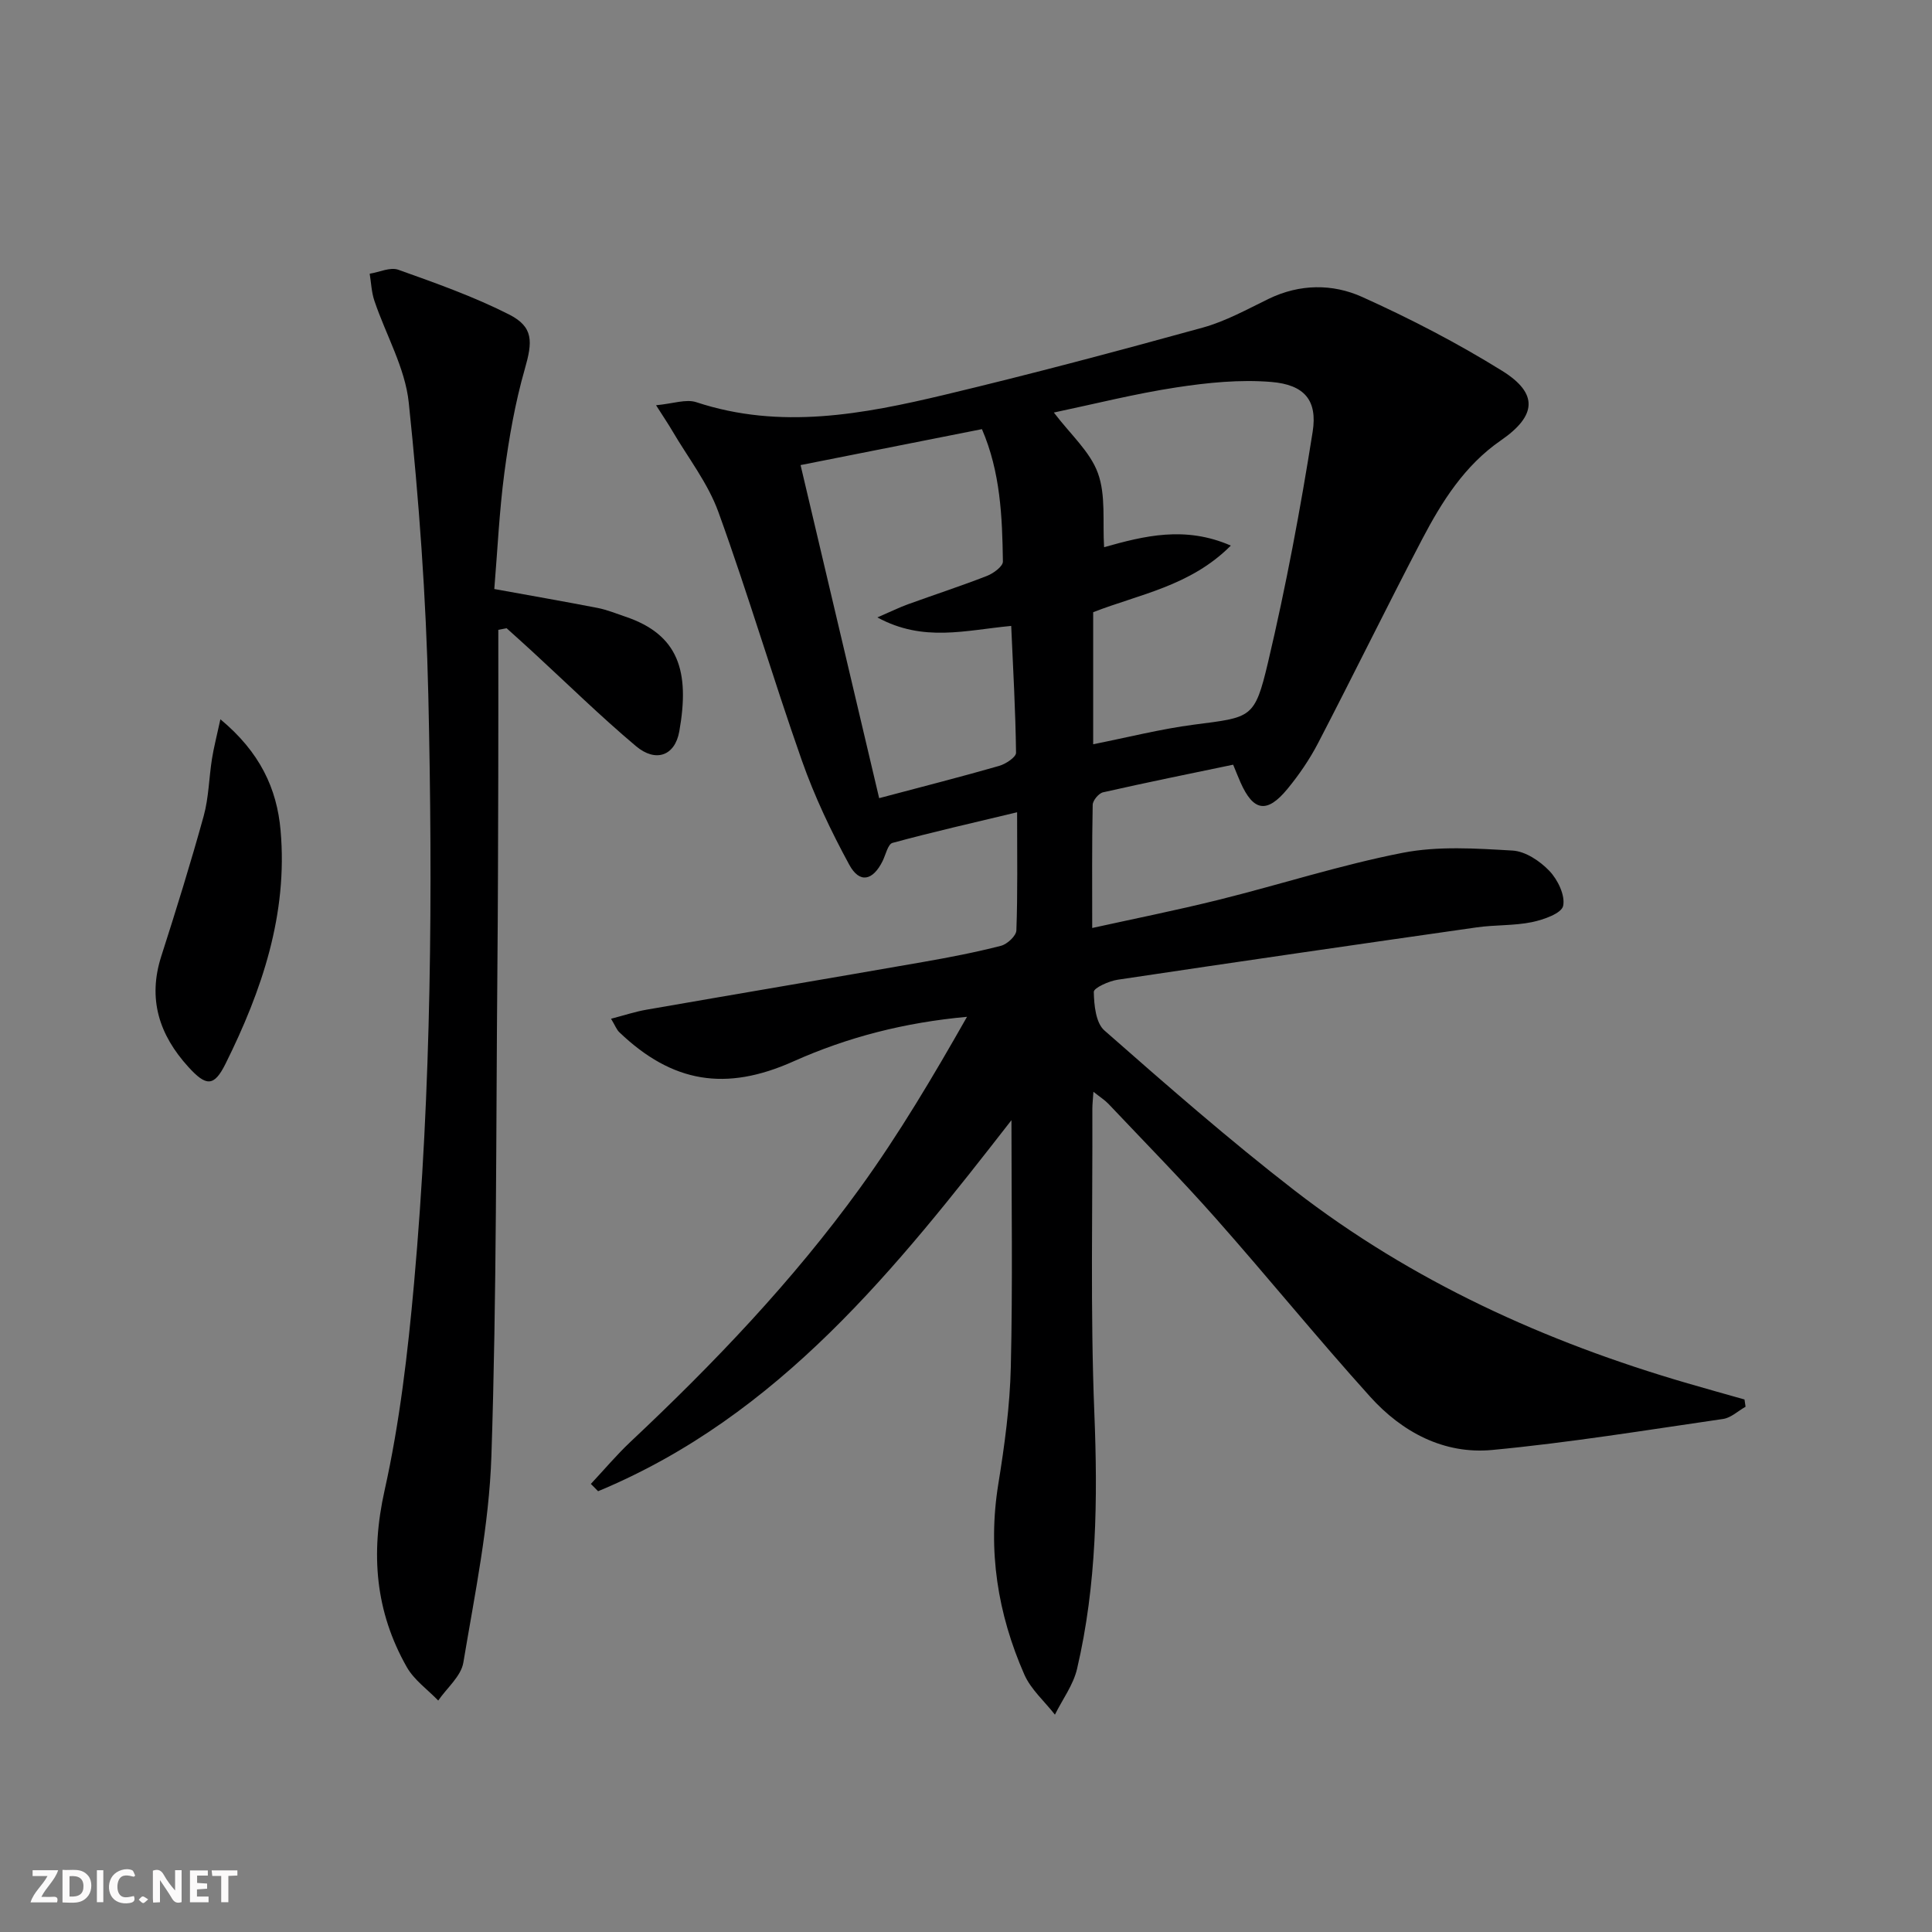 <svg enable-background="new 0 0 400 400" viewBox="0 0 400 400" xmlns="http://www.w3.org/2000/svg"><rect x="0" y="0" width="400" height="400" fill="#808080" stroke="none"/><g fill="#fbfafa"><path d="m37.59 393.81c-.92.31-1.52.05-2-.78-.7-1.2-1.52-2.34-2.47-3.78v4.59c-.55.03-.95.05-1.41.07-.03-.37-.06-.64-.06-.91 0-1.91 0-3.81 0-5.7 1.13-.41 1.77-.03 2.29.91.62 1.11 1.38 2.14 2.31 3.19v-4.2h1.35v6.61z"/><path d="m12.94 393.88v-6.75c1.9.19 3.93-.54 5.37 1.29.8 1.01.78 2.88.03 3.97-1.37 1.97-3.4 1.51-5.4 1.49m1.45-1.22c2.04.12 2.92-.58 2.89-2.21-.03-1.51-.98-2.19-2.89-2z"/><path d="m11.81 393.87h-5.49c.68-2.18 2.47-3.48 3.51-5.45h-3.08v-1.21h5.29c-.71 2.13-2.44 3.48-3.47 5.51.86 0 1.63.04 2.39-.01.79-.05 1.14.21.85 1.16"/><path d="m39.33 393.86v-6.61h3.7v1.07h-2.22v1.52c.68.04 1.34.09 2.07.13v1.07c-.72.05-1.38.09-2.1.14v1.48h2.4v1.19h-3.85z"/><path d="m27.71 388.56c-1.15-.3-2.46-.61-3.1.64-.37.73-.41 1.93-.06 2.67.63 1.35 1.99.93 3.17.68.35.94-.01 1.32-.93 1.46-1.62.25-3.05-.27-3.76-1.48-.73-1.25-.6-3.03.31-4.17.88-1.11 2.71-1.7 4-1.16.32.13.44.74.65 1.12-.1.08-.19.16-.28.24"/><path d="m49.15 387.24v1.07c-.59.02-1.17.05-1.87.08v5.44h-1.48v-5.44h-1.85c-.05-.4-.08-.73-.13-1.15z"/><path d="m20.06 387.21h1.33v6.62h-1.33z"/><path d="m30.68 393.25c-.49.38-.8.79-1.05.76-.32-.05-.6-.45-.9-.7.26-.24.51-.64.8-.67.29-.04.62.3 1.15.61"/></g><path d="m209.41 231.92c-23.73 30.49-48 61.2-85.58 76.82-.5-.5-1-1-1.5-1.51 2.73-2.91 5.31-5.99 8.21-8.72 17.27-16.23 33.61-33.33 47.51-52.54 8.13-11.24 15.22-23.23 22.16-35.45-12.87 1.17-24.68 4.19-35.94 9.23-14.01 6.28-25.07 4.46-36.05-6.04-.56-.54-.85-1.36-1.71-2.79 2.74-.71 5-1.47 7.32-1.87 19.11-3.33 38.23-6.55 57.33-9.89 5.39-.94 10.77-1.98 16.07-3.34 1.3-.33 3.16-2.05 3.2-3.19.28-7.64.15-15.29.15-24.46-9.05 2.17-17.47 4.08-25.79 6.34-.96.26-1.41 2.45-2.06 3.77-2.02 4.07-4.76 4.68-6.89.77-3.78-6.94-7.21-14.17-9.83-21.61-6-17.05-11.11-34.42-17.27-51.42-2.16-5.98-6.29-11.25-9.55-16.82-.81-1.39-1.72-2.72-3.36-5.3 3.5-.32 6.2-1.33 8.33-.63 17.4 5.75 34.5 2.5 51.48-1.55 17.89-4.27 35.67-9.01 53.4-13.9 4.73-1.31 9.17-3.78 13.63-5.95 6.44-3.12 13.23-3.15 19.35-.39 9.94 4.48 19.71 9.54 28.97 15.29 7.59 4.71 7.12 9.33-.25 14.41-7.51 5.18-12.22 12.67-16.32 20.5-7.31 13.98-14.24 28.14-21.51 42.14-1.75 3.37-3.94 6.58-6.36 9.52-4.24 5.15-7.06 4.65-9.72-1.36-.4-.91-.77-1.84-1.52-3.66-8.88 1.85-17.93 3.68-26.93 5.72-.9.2-2.13 1.68-2.15 2.59-.17 8.28-.1 16.57-.1 25.5 8.29-1.83 17.3-3.63 26.21-5.84 12.72-3.16 25.26-7.23 38.1-9.73 7.34-1.43 15.15-.9 22.71-.46 2.67.15 5.69 2.17 7.64 4.22 1.73 1.81 3.31 5.08 2.84 7.24-.34 1.56-4.07 2.86-6.47 3.36-3.72.76-7.63.54-11.41 1.08-24.79 3.54-49.58 7.13-74.34 10.84-1.82.27-4.96 1.69-4.95 2.52.05 2.73.41 6.42 2.19 7.98 12.87 11.31 25.79 22.62 39.33 33.1 24.35 18.84 51.95 31.39 81.42 39.96 3.92 1.14 7.85 2.24 11.78 3.35.07.5.15 1 .22 1.5-1.55.87-3.01 2.29-4.65 2.53-15.91 2.31-31.81 4.91-47.81 6.42-9.98.94-18.65-3.69-25.25-11.01-10.92-12.1-21.2-24.77-32-36.97-7.17-8.1-14.77-15.82-22.2-23.68-.74-.78-1.69-1.37-3.11-2.5-.1 1.63-.22 2.56-.22 3.49.07 20.99-.43 42.01.41 62.97.72 17.88.51 35.57-3.58 53.03-.78 3.33-3.02 6.32-4.58 9.47-2.15-2.76-4.98-5.22-6.34-8.32-5.52-12.57-7.61-25.67-5.38-39.43 1.3-8.02 2.4-16.15 2.59-24.25.4-17.08.13-34.18.13-51.08zm16.92-77.83c7.28-1.45 14.03-3.17 20.88-4.06 11.88-1.55 12.55-1.18 15.32-12.89 3.72-15.76 6.71-31.73 9.24-47.73 1.04-6.57-1.74-9.76-8.55-10.33-6.49-.54-13.2.14-19.68 1.13-8.53 1.3-16.94 3.43-25.35 5.2 3.45 4.55 7.51 8.1 9.12 12.55 1.67 4.59.95 10.05 1.28 15.33 8.29-2.33 16.74-4.47 26.24-.33-8.37 8.4-18.95 10.06-28.5 13.79zm-60.58-57.8c5.48 23.24 10.83 45.87 16.27 68.96 9.19-2.44 17.05-4.44 24.84-6.68 1.37-.39 3.51-1.81 3.5-2.72-.11-8.73-.61-17.46-1-26.26-9.52.89-18.16 3.43-27.71-1.76 2.86-1.24 4.56-2.08 6.33-2.72 5.46-1.98 10.99-3.78 16.4-5.89 1.32-.52 3.28-1.97 3.26-2.96-.13-9.26-.51-18.54-4.34-27.41-12.32 2.43-24.31 4.81-37.55 7.44z" fill="#000001"/><path d="m102.34 121.95c7.44 1.35 14.44 2.57 21.4 3.92 1.94.38 3.81 1.15 5.7 1.79 11.05 3.71 13.42 11.28 11.2 23.77-.91 5.09-4.9 6.47-8.96 3.06-7.38-6.21-14.27-12.98-21.38-19.52-1.79-1.65-3.6-3.27-5.41-4.9-.57.11-1.15.22-1.72.33 0 10.21.02 20.43-.01 30.64-.04 13.16-.06 26.33-.18 39.49-.3 33.63-.13 67.29-1.24 100.9-.47 14.32-3.44 28.59-5.81 42.79-.47 2.83-3.41 5.25-5.2 7.86-2.21-2.29-4.99-4.25-6.51-6.93-6.52-11.49-7.52-23.46-4.6-36.56 3.13-14.04 4.81-28.49 6.1-42.85 3.63-40.5 3.88-81.14 2.96-121.75-.46-20.24-1.94-40.5-4.05-60.63-.75-7.2-4.75-14.05-7.12-21.1-.6-1.77-.66-3.72-.97-5.59 1.99-.32 4.26-1.42 5.93-.82 7.76 2.77 15.59 5.54 22.91 9.25 5.14 2.61 4.89 5.66 3.27 11.32-2 6.98-3.26 14.22-4.22 21.43-1.06 8.02-1.43 16.13-2.09 24.1z" fill="#000001"/><path d="m45.63 148.92c8.18 6.79 11.7 14.33 12.46 23 1.53 17.3-3.85 33.14-11.4 48.33-2.39 4.8-4.02 4.69-7.71.63-6.02-6.63-8.43-14.05-5.59-22.9 3.09-9.63 6.09-19.29 8.78-29.03 1.05-3.8 1.09-7.87 1.71-11.8.37-2.35.98-4.67 1.75-8.23z" fill="#000001"/></svg>